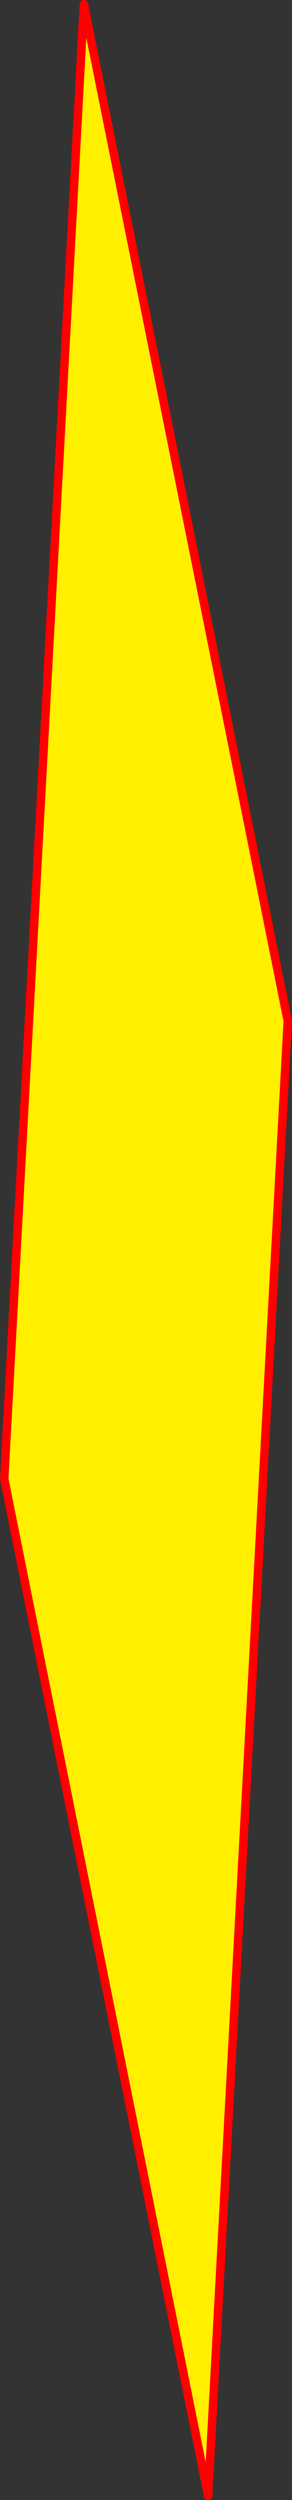 <?xml version="1.0" encoding="UTF-8" standalone="no"?>
<svg xmlns:xlink="http://www.w3.org/1999/xlink" height="591.25px" width="69.1px" xmlns="http://www.w3.org/2000/svg">
  <rect width="100%" height="100%" fill="#333333" stroke="none"/>
  <g transform="matrix(1.0, 0.0, 0.0, 1.0, -354.75, 119.75)">
    <path d="M355.75 230.0 L374.6 -118.75 422.85 121.7 404.0 470.5 355.75 230.0" fill="#fff000" fill-rule="evenodd" stroke="none"/>
    <path d="M355.75 230.0 L374.6 -118.75 422.85 121.7 404.0 470.5 355.75 230.0 Z" fill="none" stroke="#ff0000" stroke-linecap="round" stroke-linejoin="round" stroke-width="2.0"/>
  </g>
</svg>
